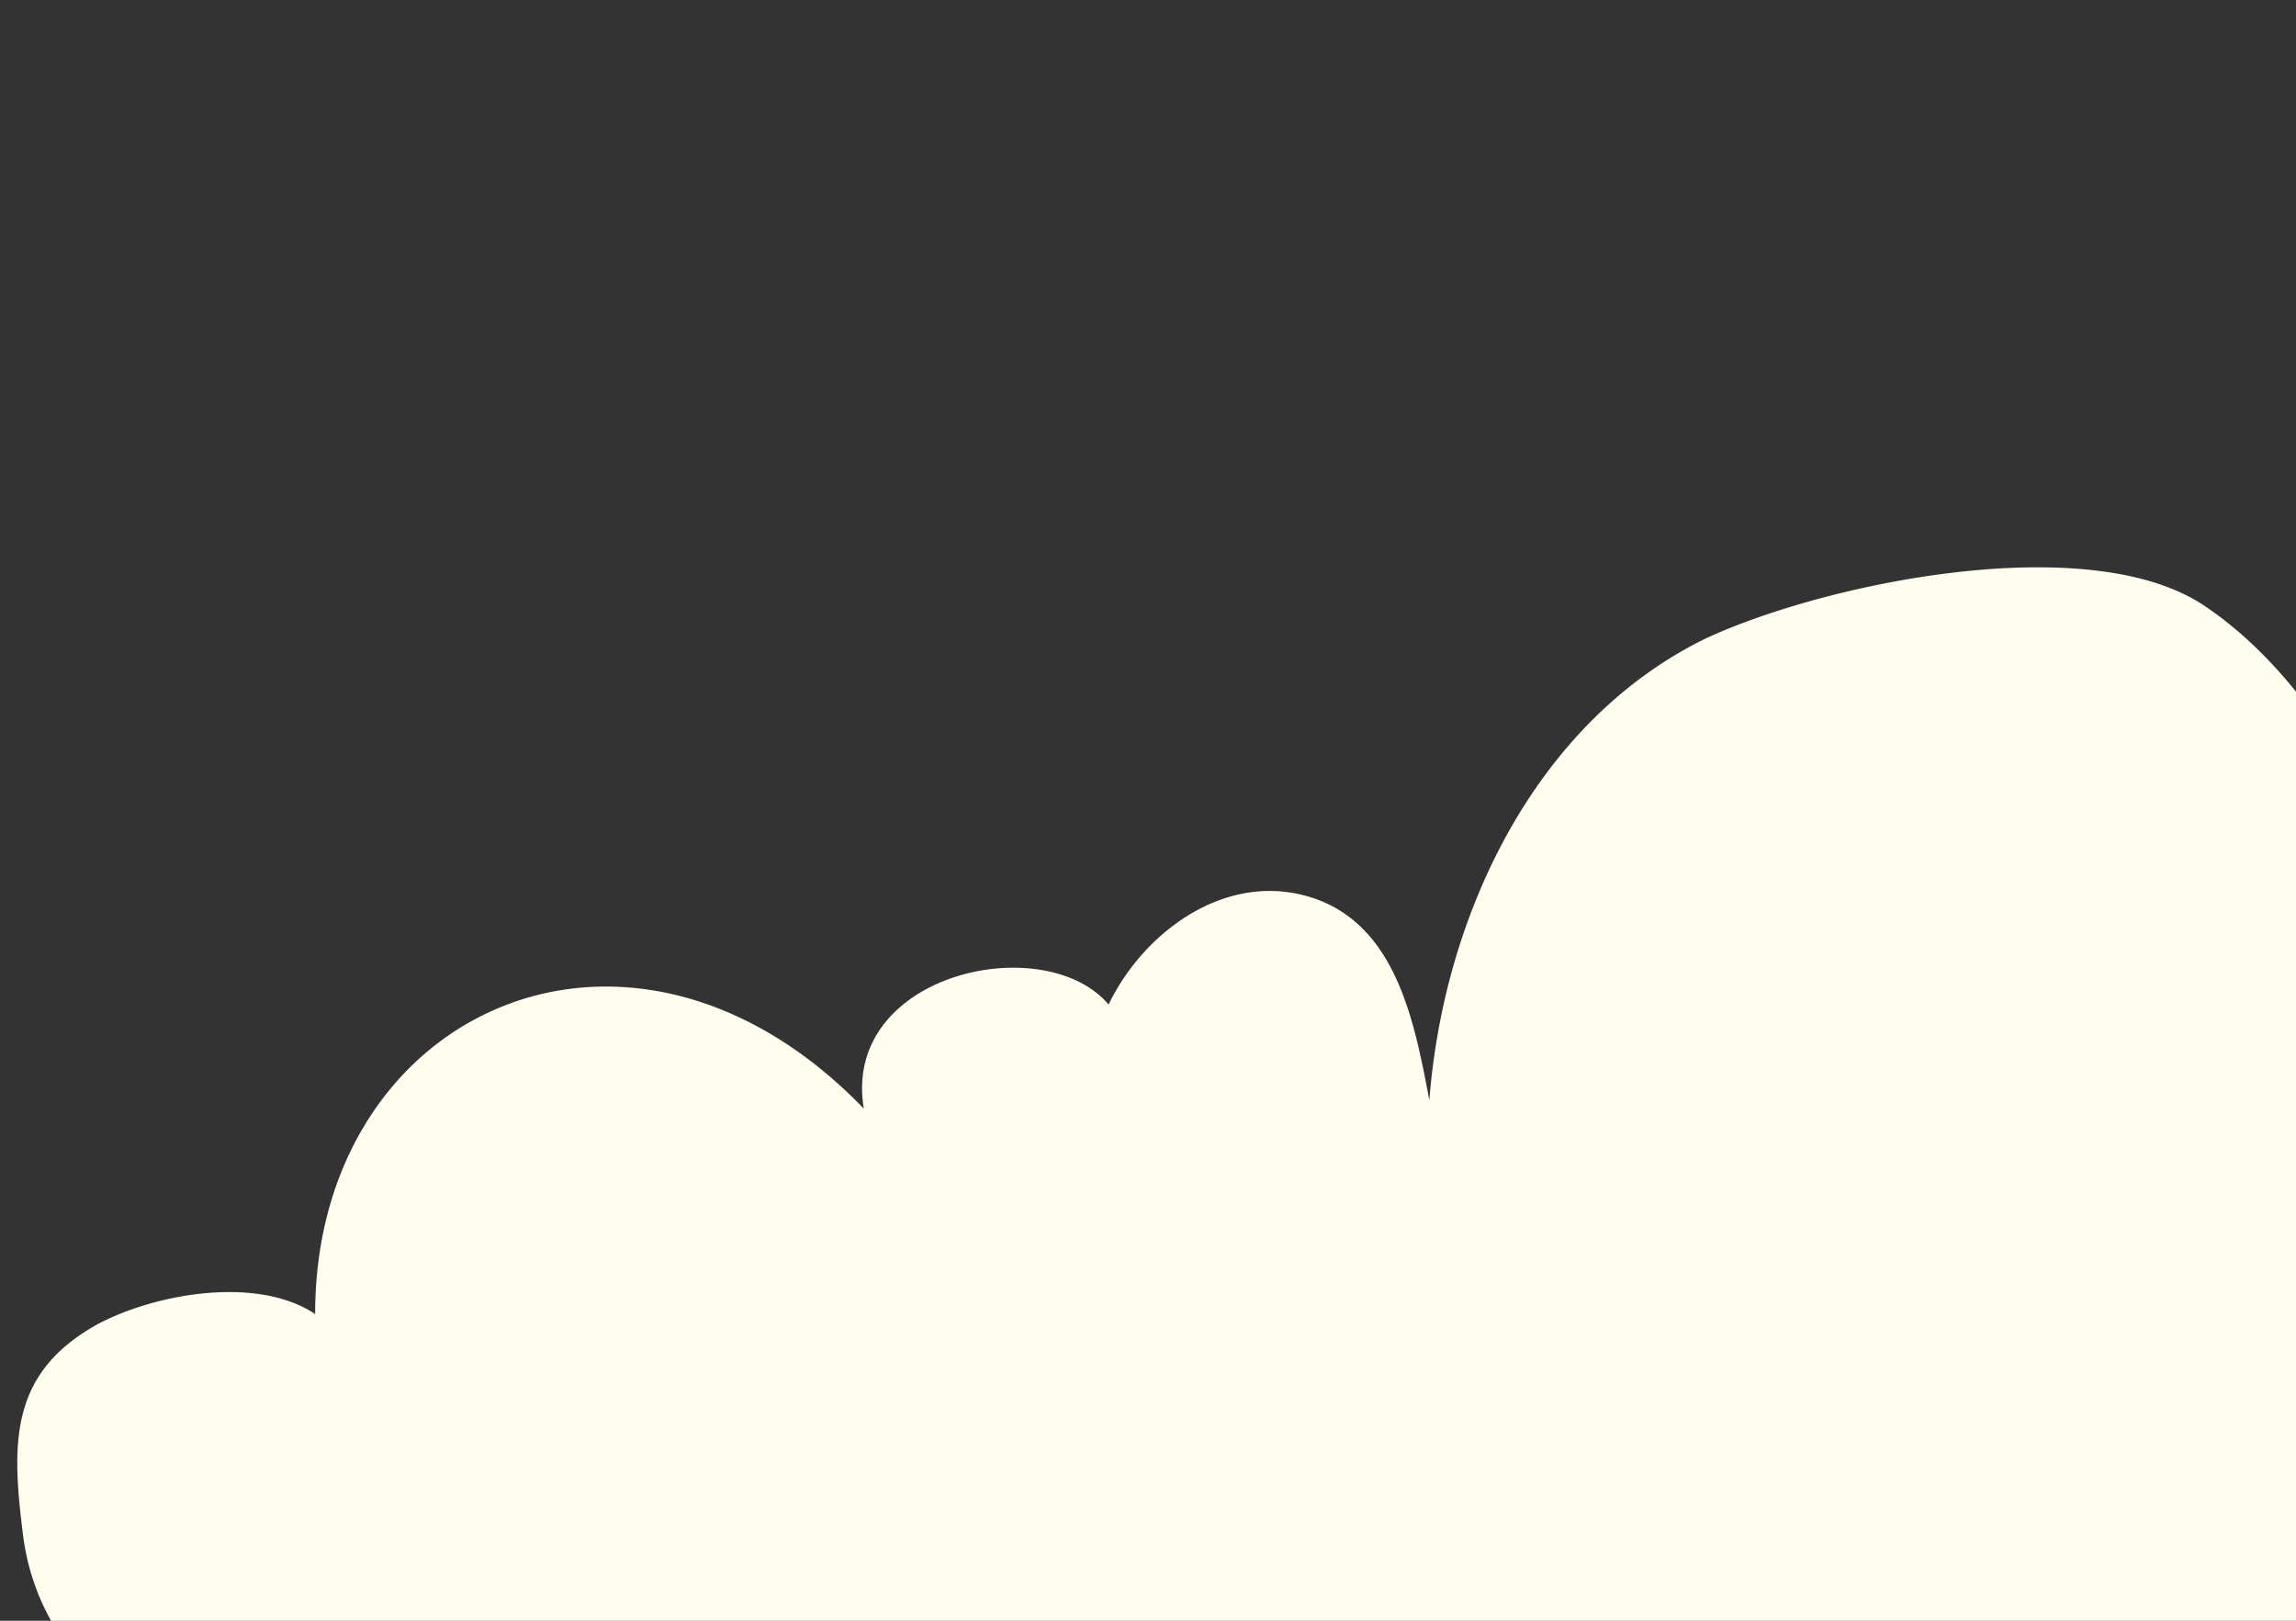 <svg xmlns="http://www.w3.org/2000/svg" width="816" height="576">
  <rect width="100%" height="100%" fill="#333333" stroke="none"/>
  <defs>
    <clipPath id="a">
      <path fill="#fff" d="M0 0h816v576H0z" transform="translate(1104)"/>
    </clipPath>
  </defs>
  <g clip-path="url(#a)" transform="translate(-1104)">
    <path fill="#fffded" d="M2001 471a251 251 0 0 0-5-39c-14-68-47-176-109-217-41-27-134-8-177 12-61 30-93 99-98 164-5-26-11-60-39-71-31-12-62 10-75 37-23-27-95-11-87 37-83-86-195-35-195 73-21-14-58-7-78 4-30 17-30 41-26 73 12 110 218 119 295 123 103 7 205 15 308 21 66 4 143 11 201-26 62-40 89-118 85-191Z"/>
  </g>
</svg>
